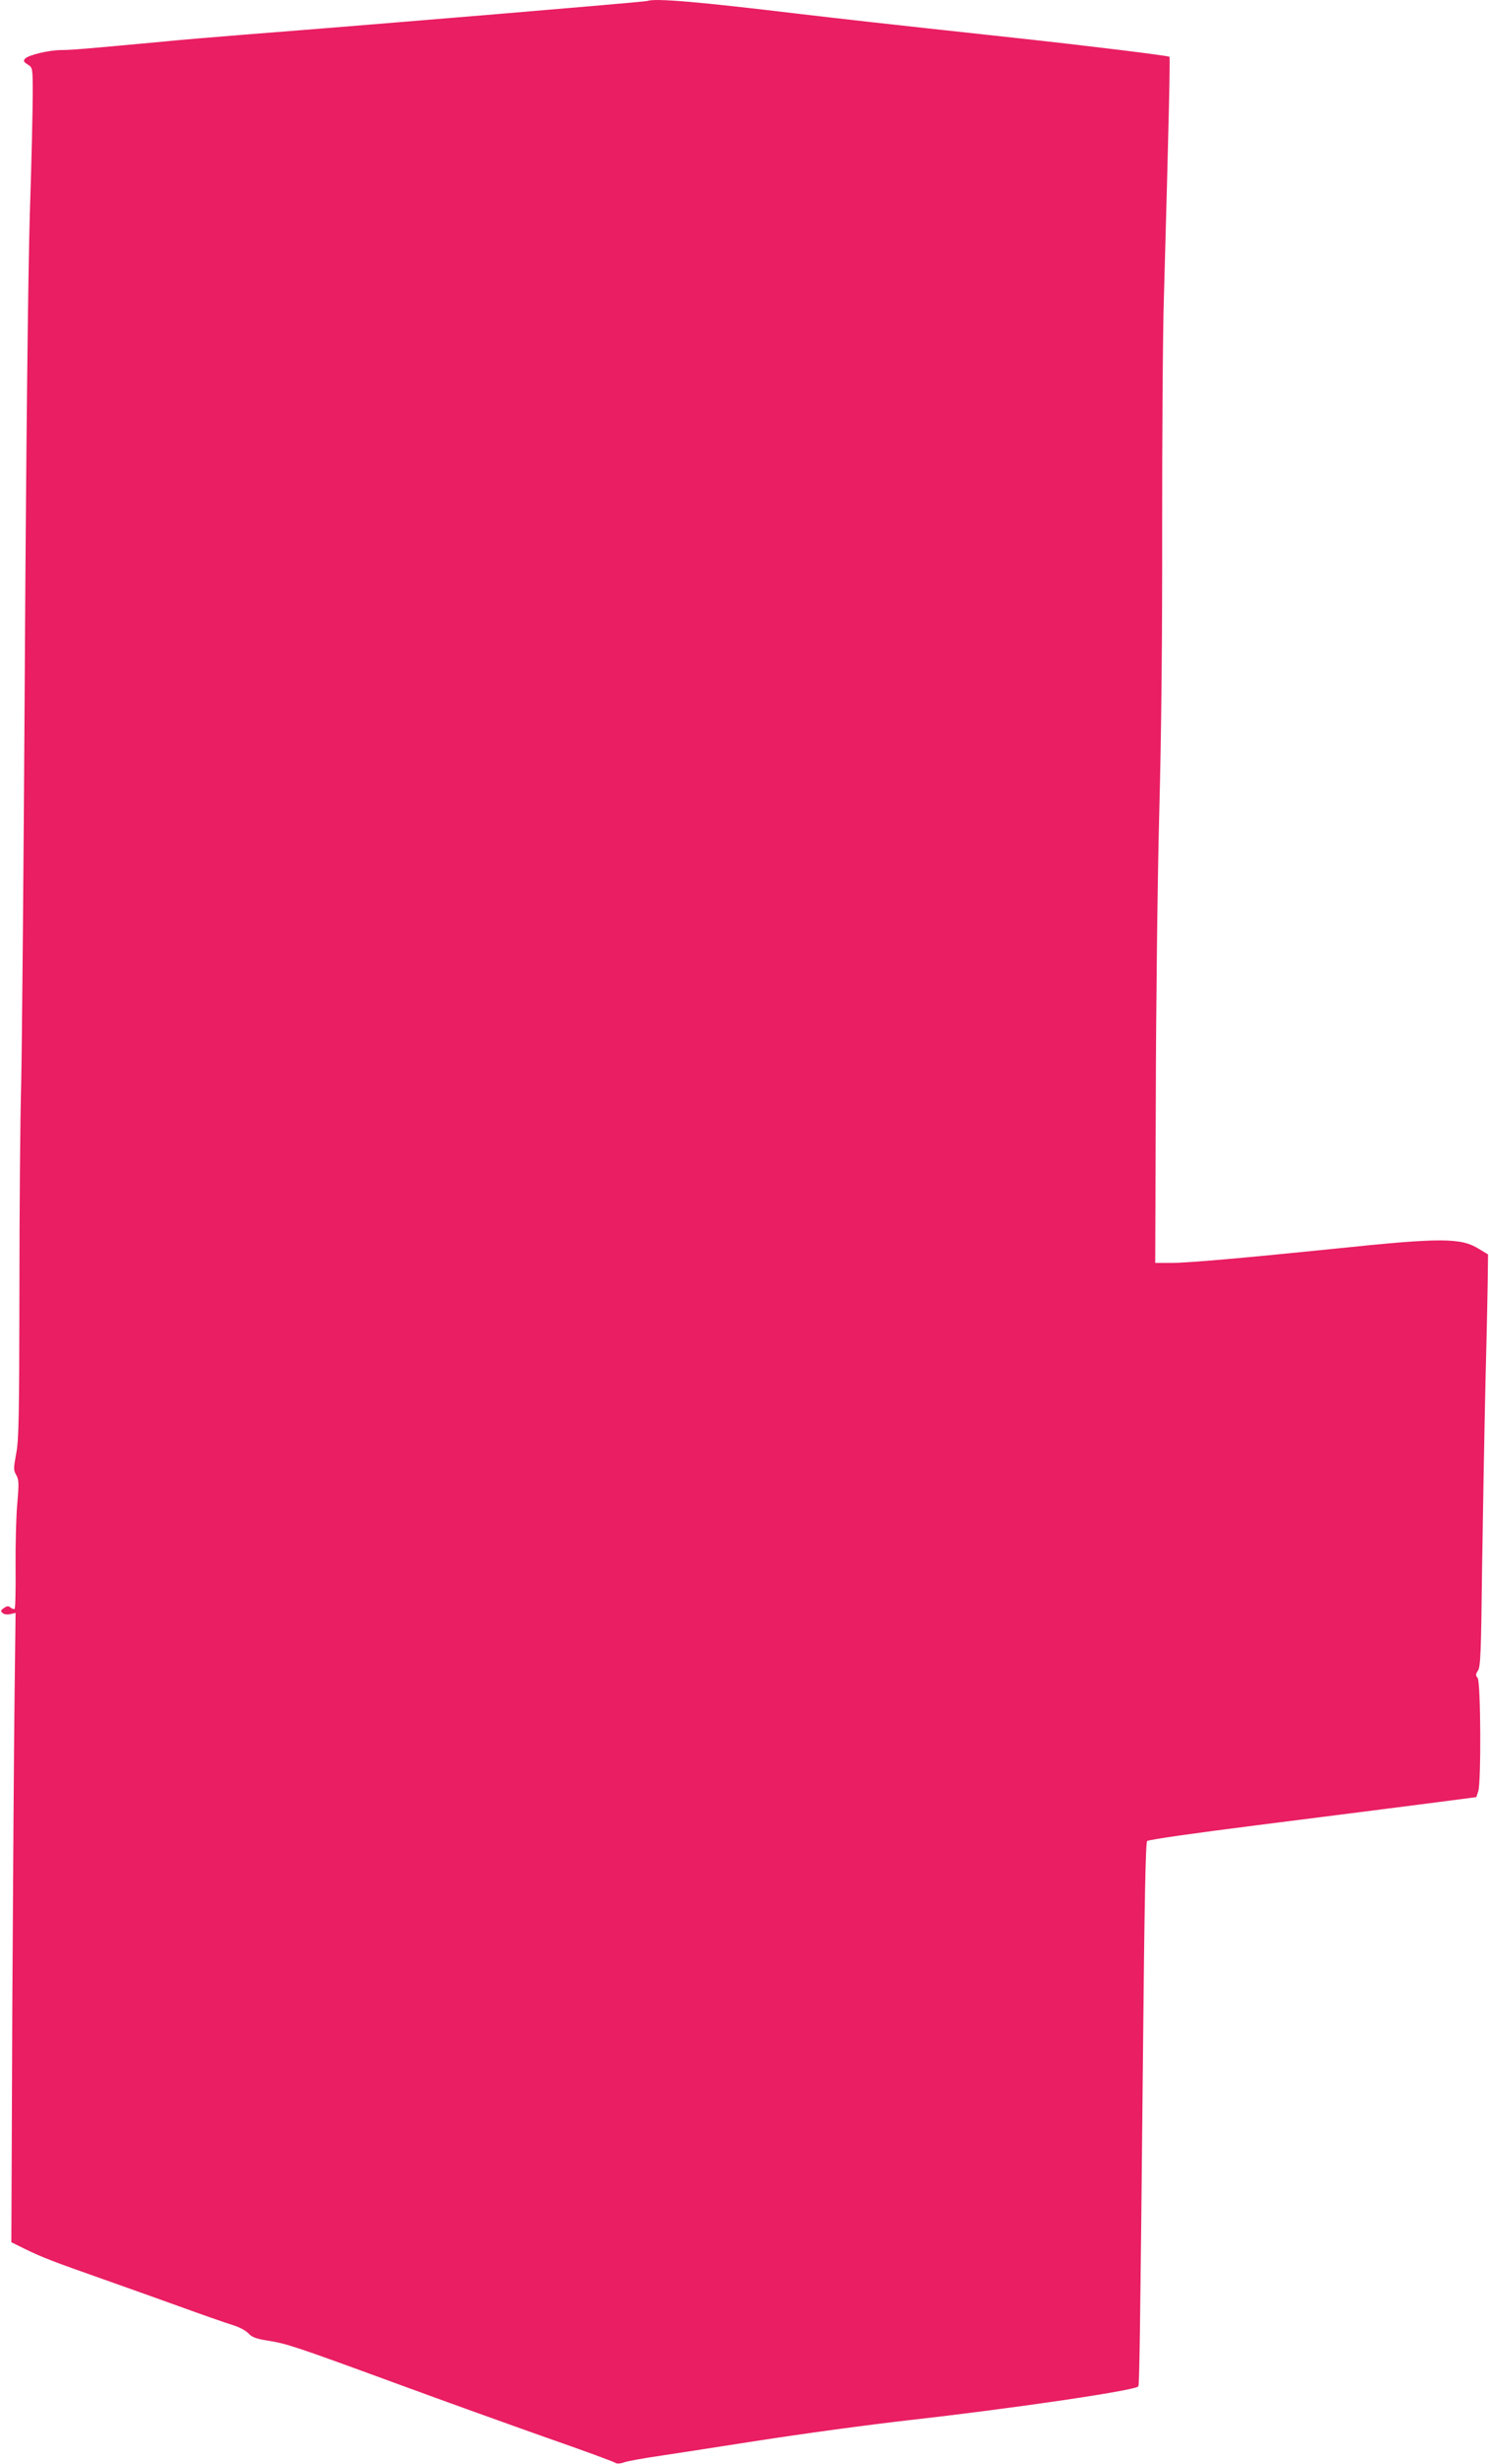 <?xml version="1.0" standalone="no"?>
<!DOCTYPE svg PUBLIC "-//W3C//DTD SVG 20010904//EN"
 "http://www.w3.org/TR/2001/REC-SVG-20010904/DTD/svg10.dtd">
<svg version="1.0" xmlns="http://www.w3.org/2000/svg"
 width="774pt" height="1280pt" viewBox="0 0 774 1280"
 preserveAspectRatio="xMidYMid meet">
<g transform="translate(0,1280) scale(0.1,-0.1)"
fill="#e91e63" stroke="none">
<path d="M3365 12795 c-12 -5 -1375 -119 -2095 -175 -146 -12 -335 -27 -420
-36 -377 -35 -478 -44 -530 -44 -64 0 -169 -25 -189 -44 -11 -12 -9 -17 13
-31 26 -17 26 -18 26 -154 0 -75 -6 -354 -15 -621 -9 -306 -19 -1176 -26
-2355 -6 -1028 -15 -2005 -19 -2170 -5 -165 -9 -645 -9 -1066 -1 -655 -3 -779
-17 -850 -14 -76 -14 -86 0 -110 14 -24 15 -43 6 -146 -6 -65 -10 -214 -9
-331 1 -117 -1 -216 -5 -219 -3 -3 -12 0 -20 6 -12 10 -19 10 -36 -2 -17 -12
-18 -16 -6 -26 8 -7 25 -9 41 -5 l26 6 -5 -403 c-3 -222 -8 -958 -12 -1635
l-5 -1231 73 -36 c88 -43 154 -68 393 -152 99 -35 279 -99 401 -143 121 -44
247 -88 280 -98 34 -10 69 -28 84 -43 20 -22 41 -29 101 -39 97 -15 138 -28
659 -219 239 -88 593 -215 785 -283 193 -67 355 -127 362 -132 8 -6 24 -6 45
1 18 7 107 23 198 36 91 14 295 45 453 70 274 43 622 90 842 115 517 58 1161
152 1182 174 6 6 10 294 24 1696 8 829 14 1128 22 1137 7 7 237 40 577 83 311
39 693 88 849 108 l285 37 10 30 c16 47 13 569 -3 589 -11 13 -11 20 2 39 13
20 16 100 21 528 4 277 12 720 18 984 7 264 12 518 12 565 l1 84 -46 28 c-95
59 -192 60 -749 2 -460 -47 -765 -74 -849 -74 l-86 0 3 857 c1 472 9 1139 18
1483 11 413 16 914 15 1475 0 468 3 1005 9 1195 27 966 33 1250 29 1255 -7 6
-421 57 -809 99 -722 78 -885 97 -1125 125 -516 62 -741 81 -780 66z"/>
</g>
</svg>
